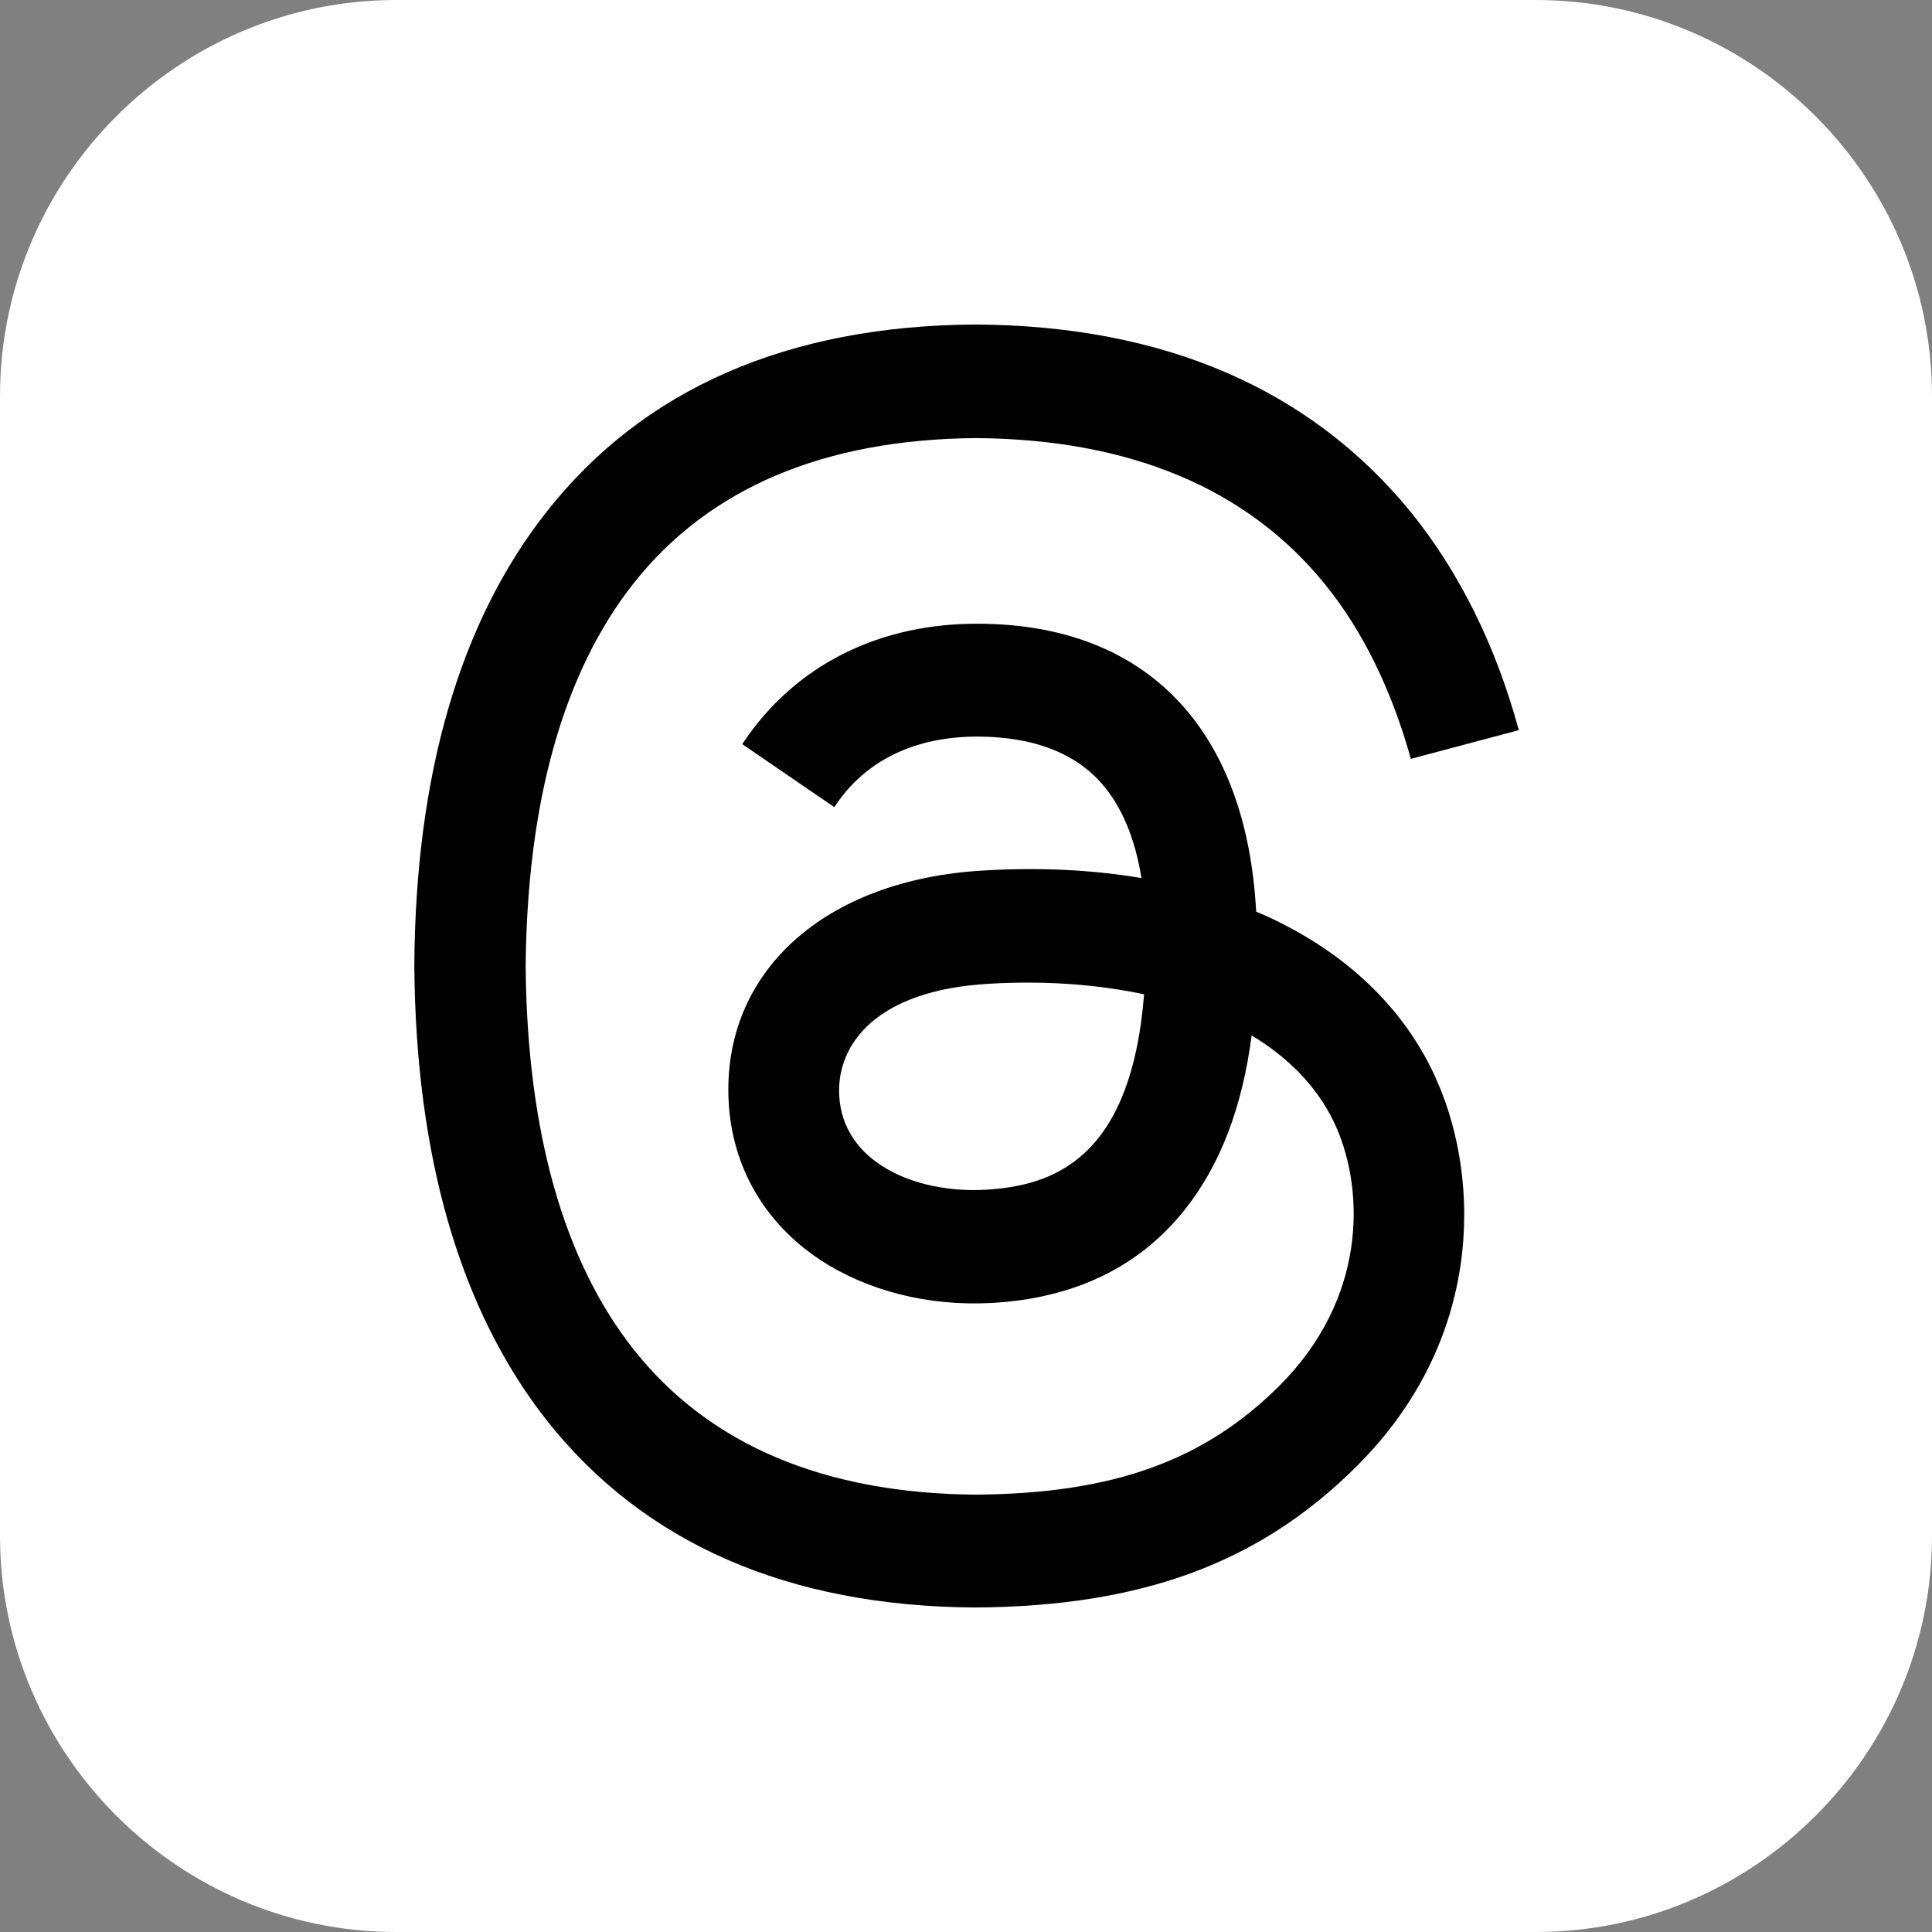 <?xml version="1.0" encoding="utf-8"?>
<svg version="1.1"
	 id="Layer_1" text-rendering="geometricPrecision" shape-rendering="geometricPrecision" image-rendering="optimizeQuality"
	 xmlns="http://www.w3.org/2000/svg" xmlns:xlink="http://www.w3.org/1999/xlink" x="0px" y="0px" viewBox="0 0 512 512"
	 style="enable-background:new 0 0 512 512;" xml:space="preserve">
<rect x="0" y="0" width="512" height="512" fill="#808080" stroke="none"/>
<style type="text/css">
	.st0{fill-rule:evenodd;clip-rule:evenodd;fill:#FFFFFF;}
</style>
<path class="st0" d="M105,0h302c57.8,0,105,47.2,105,105v302c0,57.8-47.2,105-105,105H105C47.2,512,0,464.8,0,407V105
	C0,47.2,47.2,0,105,0z"/>
<path d="M337.4,243.6c-1.5-0.7-3-1.4-4.5-2c-2.6-48.4-29-76.1-73.4-76.3c-25.6-0.2-48.5,10.3-62.8,31.9l24.4,16.7
	c10.1-15.4,26.1-18.7,37.8-18.7h0.4c14.6,0.1,25.6,4.3,32.8,12.6c5.2,6,8.7,14.4,10.4,24.9c-13-2.2-27-2.9-41.9-2
	c-42.2,2.4-69.3,27-67.5,61.2c0.9,17.4,9.6,32.3,24.3,42c12.5,8.2,28.6,12.3,45.3,11.4c22.1-1.2,39.4-9.6,51.5-25
	c9.2-11.7,15-26.8,17.5-45.9c10.5,6.3,18.3,14.7,22.6,24.7c7.3,17.1,7.7,45.1-15.1,68c-20,20-44.1,28.7-80.5,29
	c-40.4-0.3-70.9-13.3-90.8-38.5c-18.6-23.6-28.2-57.8-28.6-101.5c0.4-43.7,10-77.9,28.6-101.5c19.9-25.2,50.4-38.2,90.8-38.5
	c40.7,0.3,71.8,13.3,92.4,38.7c10.1,12.4,17.7,28.1,22.8,46.3l28.6-7.6c-6.1-22.4-15.7-41.8-28.7-57.9
	C347.1,103,308.4,86.3,258.6,86h-0.2c-49.7,0.3-88,17.1-113.6,49.7c-22.9,29.1-34.7,69.5-35,120.2v0.2c0.4,50.7,12.2,91.1,35,120.2
	c25.7,32.6,63.9,49.4,113.6,49.7h0.2c44.2-0.3,75.4-11.9,101-37.5c33.6-33.5,32.6-75.6,21.5-101.4
	C373.2,268.5,358.1,253.5,337.4,243.6L337.4,243.6z M261,315.3c-18.5,1-37.7-7.3-38.6-25c-0.7-13.2,9.4-27.9,39.8-29.6
	c3.5-0.2,6.9-0.3,10.2-0.3c11,0,21.4,1.1,30.8,3.1C299.7,307.2,279.1,314.3,261,315.3L261,315.3z"/>
</svg>
